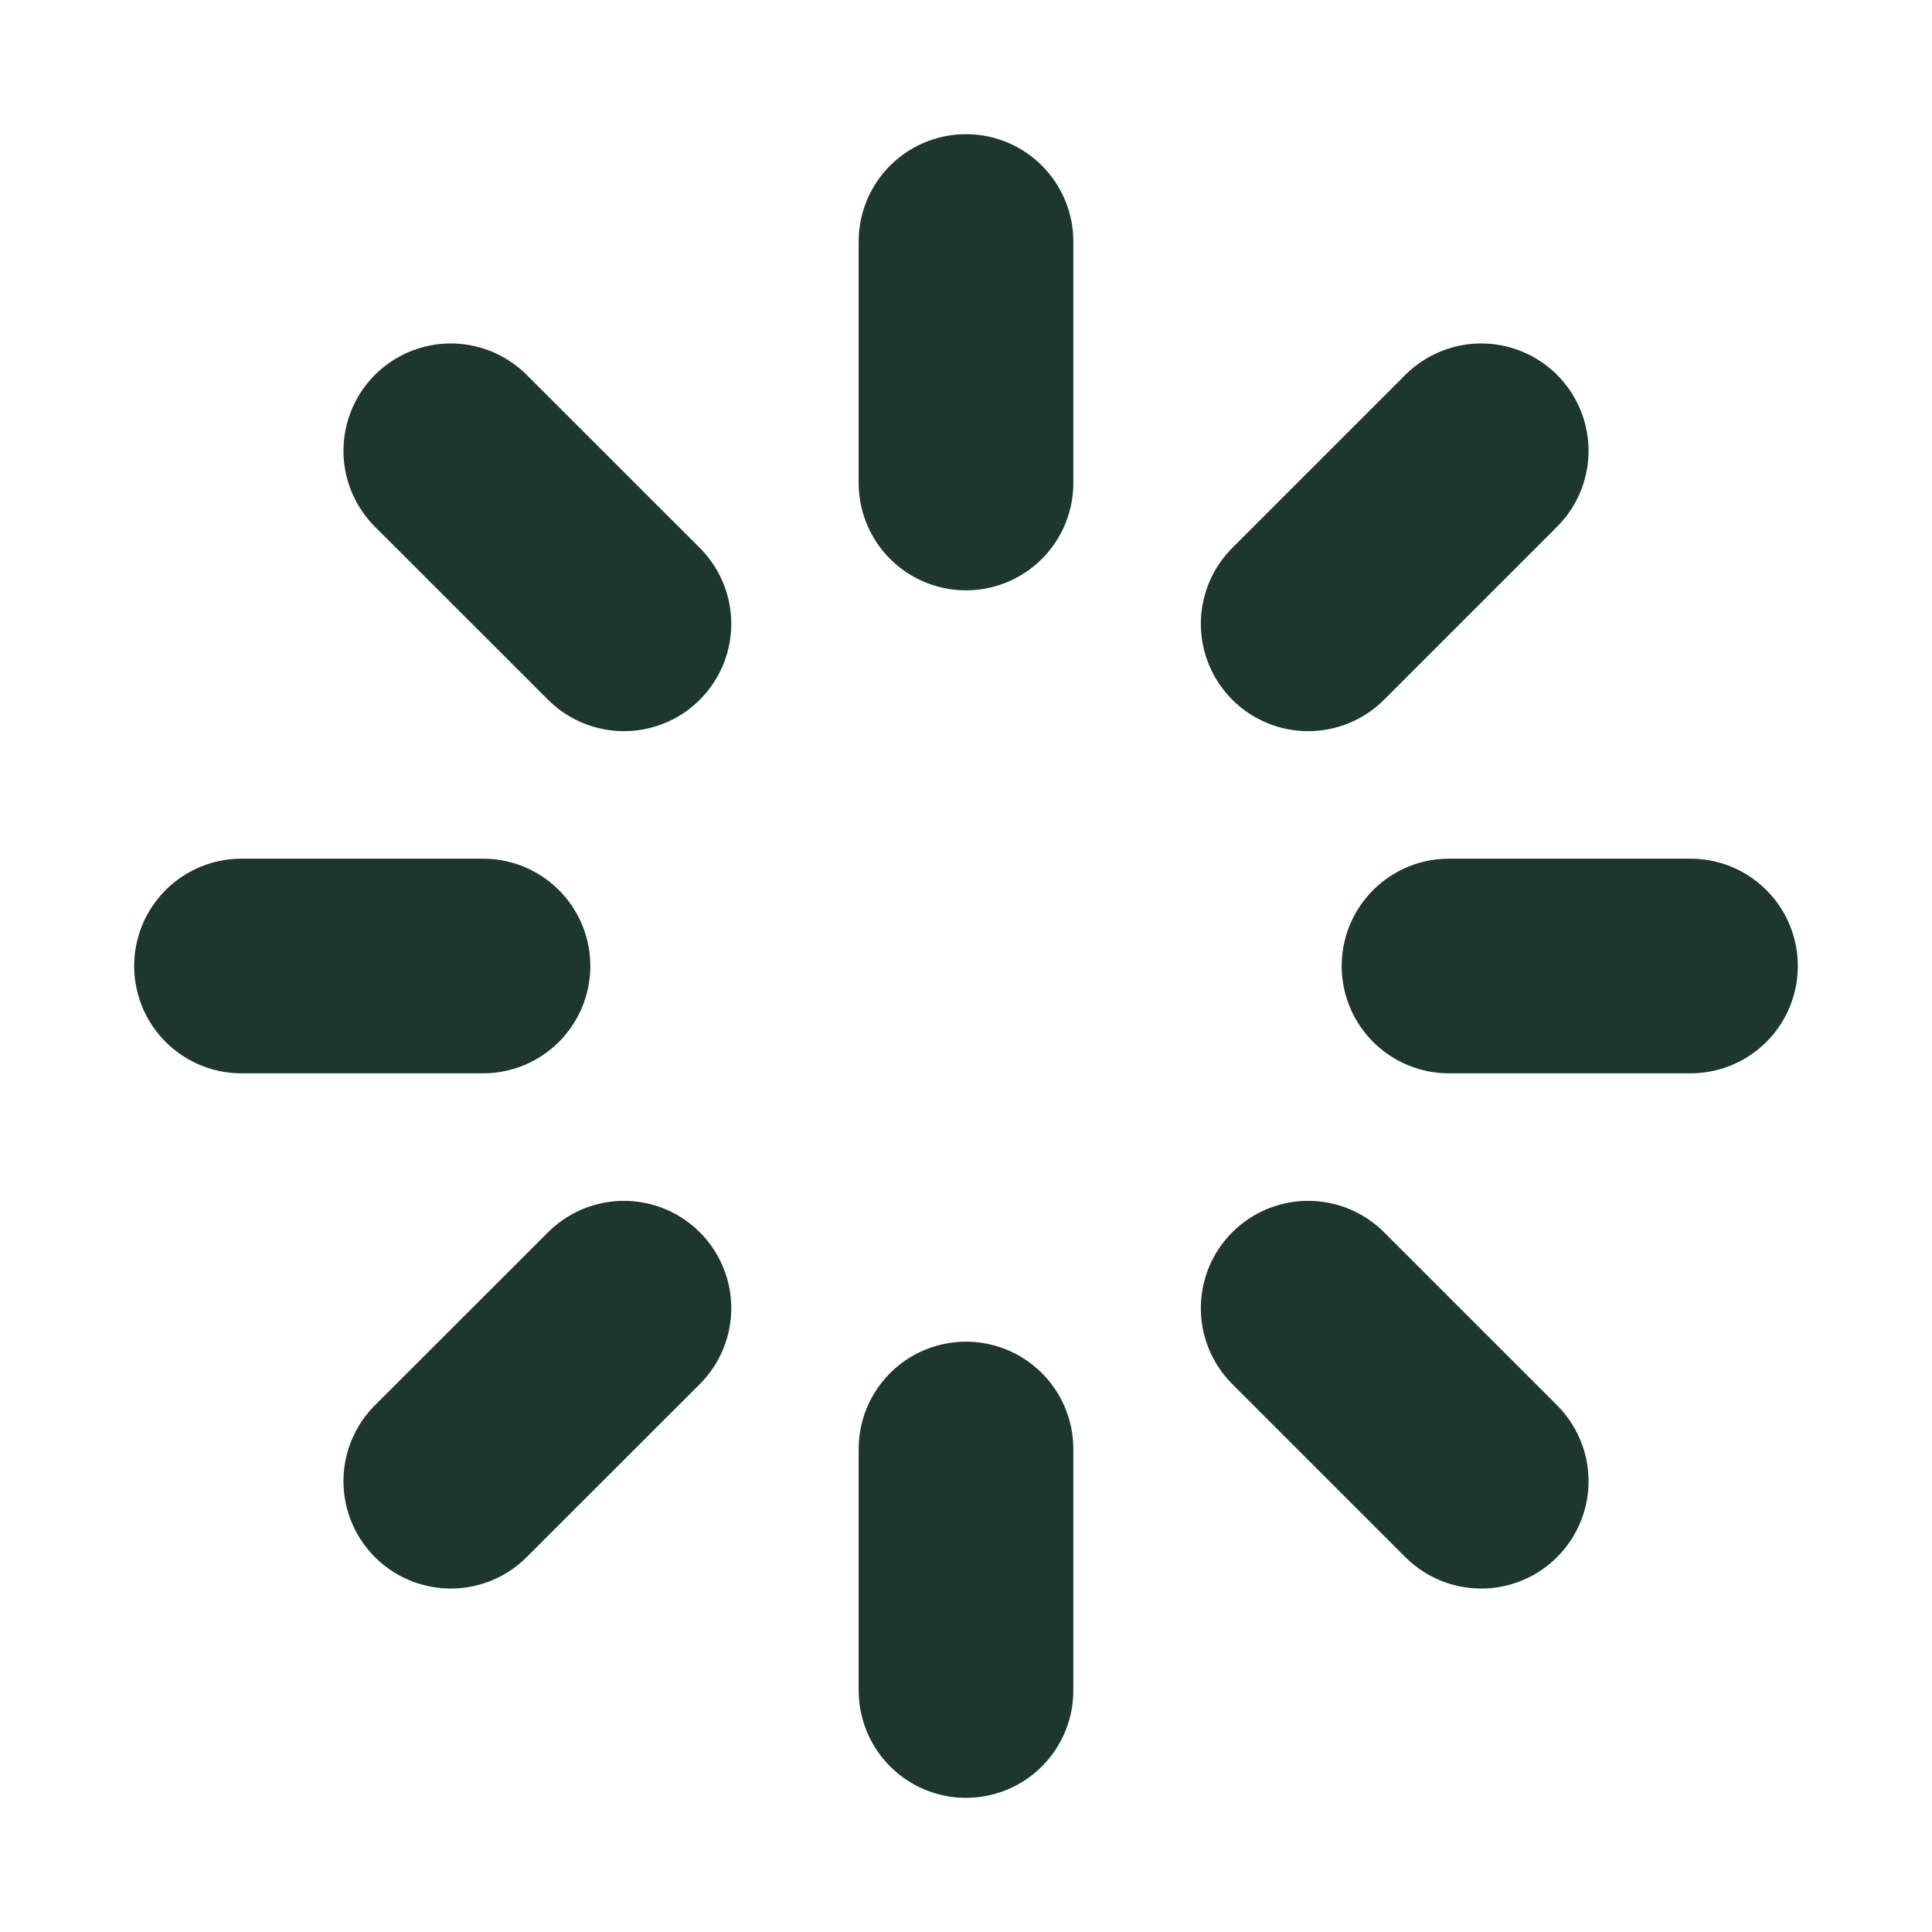 <svg width="18" height="18" viewBox="0 0 18 18" fill="none" xmlns="http://www.w3.org/2000/svg">
<g id="Frame" clip-path="url(#clip0_292_1958)">
<path id="Vector" d="M9 4.5V2.25" stroke="#1E372D" stroke-width="2" stroke-linecap="round" stroke-linejoin="round"/>
<path id="Vector_2" d="M12.188 5.812L13.8 4.2" stroke="#1E372D" stroke-width="2" stroke-linecap="round" stroke-linejoin="round"/>
<path id="Vector_3" d="M13.5 9H15.75" stroke="#1E372D" stroke-width="2" stroke-linecap="round" stroke-linejoin="round"/>
<path id="Vector_4" d="M12.188 12.188L13.8 13.8" stroke="#1E372D" stroke-width="2" stroke-linecap="round" stroke-linejoin="round"/>
<path id="Vector_5" d="M9 13.5V15.75" stroke="#1E372D" stroke-width="2" stroke-linecap="round" stroke-linejoin="round"/>
<path id="Vector_6" d="M5.813 12.188L4.2 13.8" stroke="#1E372D" stroke-width="2" stroke-linecap="round" stroke-linejoin="round"/>
<path id="Vector_7" d="M4.5 9H2.25" stroke="#1E372D" stroke-width="2" stroke-linecap="round" stroke-linejoin="round"/>
<path id="Vector_8" d="M5.813 5.812L4.2 4.2" stroke="#1E372D" stroke-width="2" stroke-linecap="round" stroke-linejoin="round"/>
</g>
<defs>
<clipPath id="clip0_292_1958">
<rect width="18" height="18" fill="white"/>
</clipPath>
</defs>
</svg>
